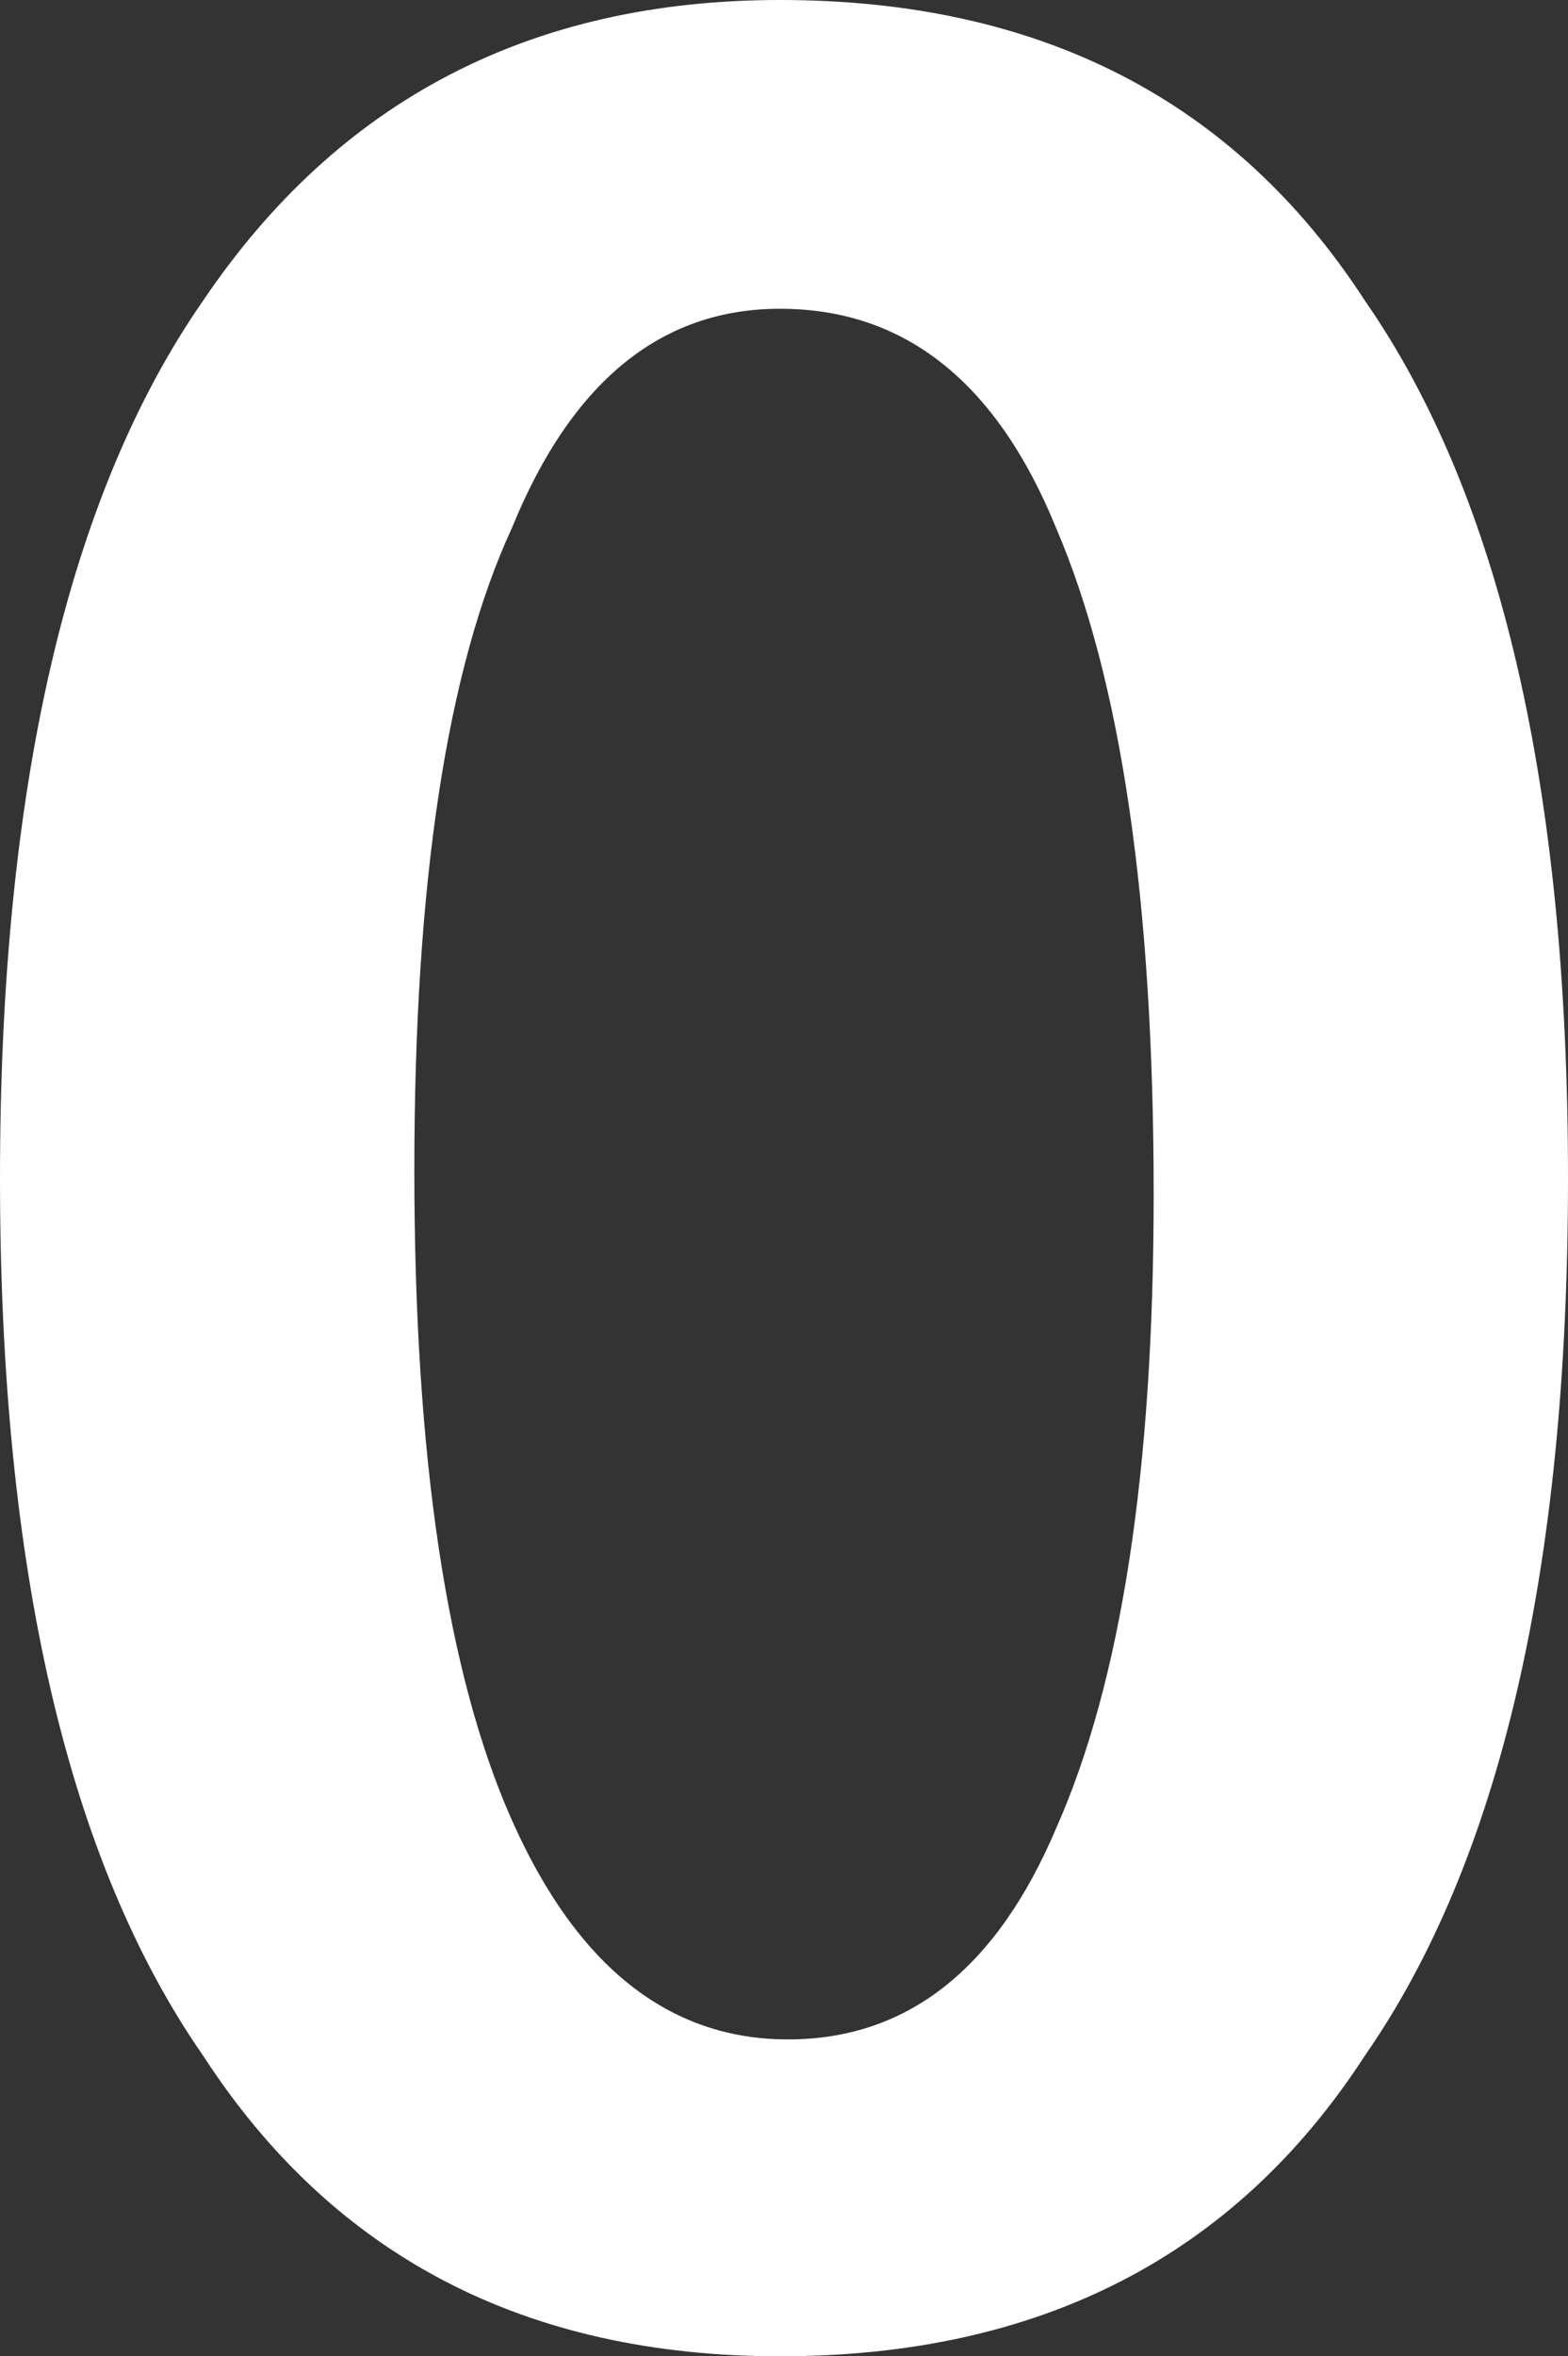 <?xml version="1.0" encoding="UTF-8" standalone="no"?>
<svg xmlns:xlink="http://www.w3.org/1999/xlink" height="14.5px" width="9.65px" xmlns="http://www.w3.org/2000/svg">
  <rect width="100%" height="100%" fill="#333333" stroke="none"/>
  <g transform="matrix(1.0, 0.0, 0.0, 1.0, 4.8, 7.3)">
    <path d="M0.0 -7.3 Q2.4 -7.3 3.6 -5.45 4.85 -3.65 4.85 -0.05 4.85 3.55 3.6 5.35 2.4 7.2 0.0 7.2 -2.35 7.2 -3.55 5.35 -4.8 3.55 -4.8 -0.05 -4.8 -3.65 -3.55 -5.45 -2.3 -7.3 0.0 -7.3 M1.7 -4.05 Q1.15 -5.4 0.0 -5.4 -1.1 -5.4 -1.65 -4.05 -2.25 -2.75 -2.25 -0.1 -2.25 2.55 -1.65 3.9 -1.05 5.25 0.05 5.25 1.15 5.25 1.7 3.95 2.3 2.6 2.3 0.05 2.3 -2.65 1.7 -4.05" fill="#ffffff" fill-rule="evenodd" stroke="none"/>
  </g>
</svg>
